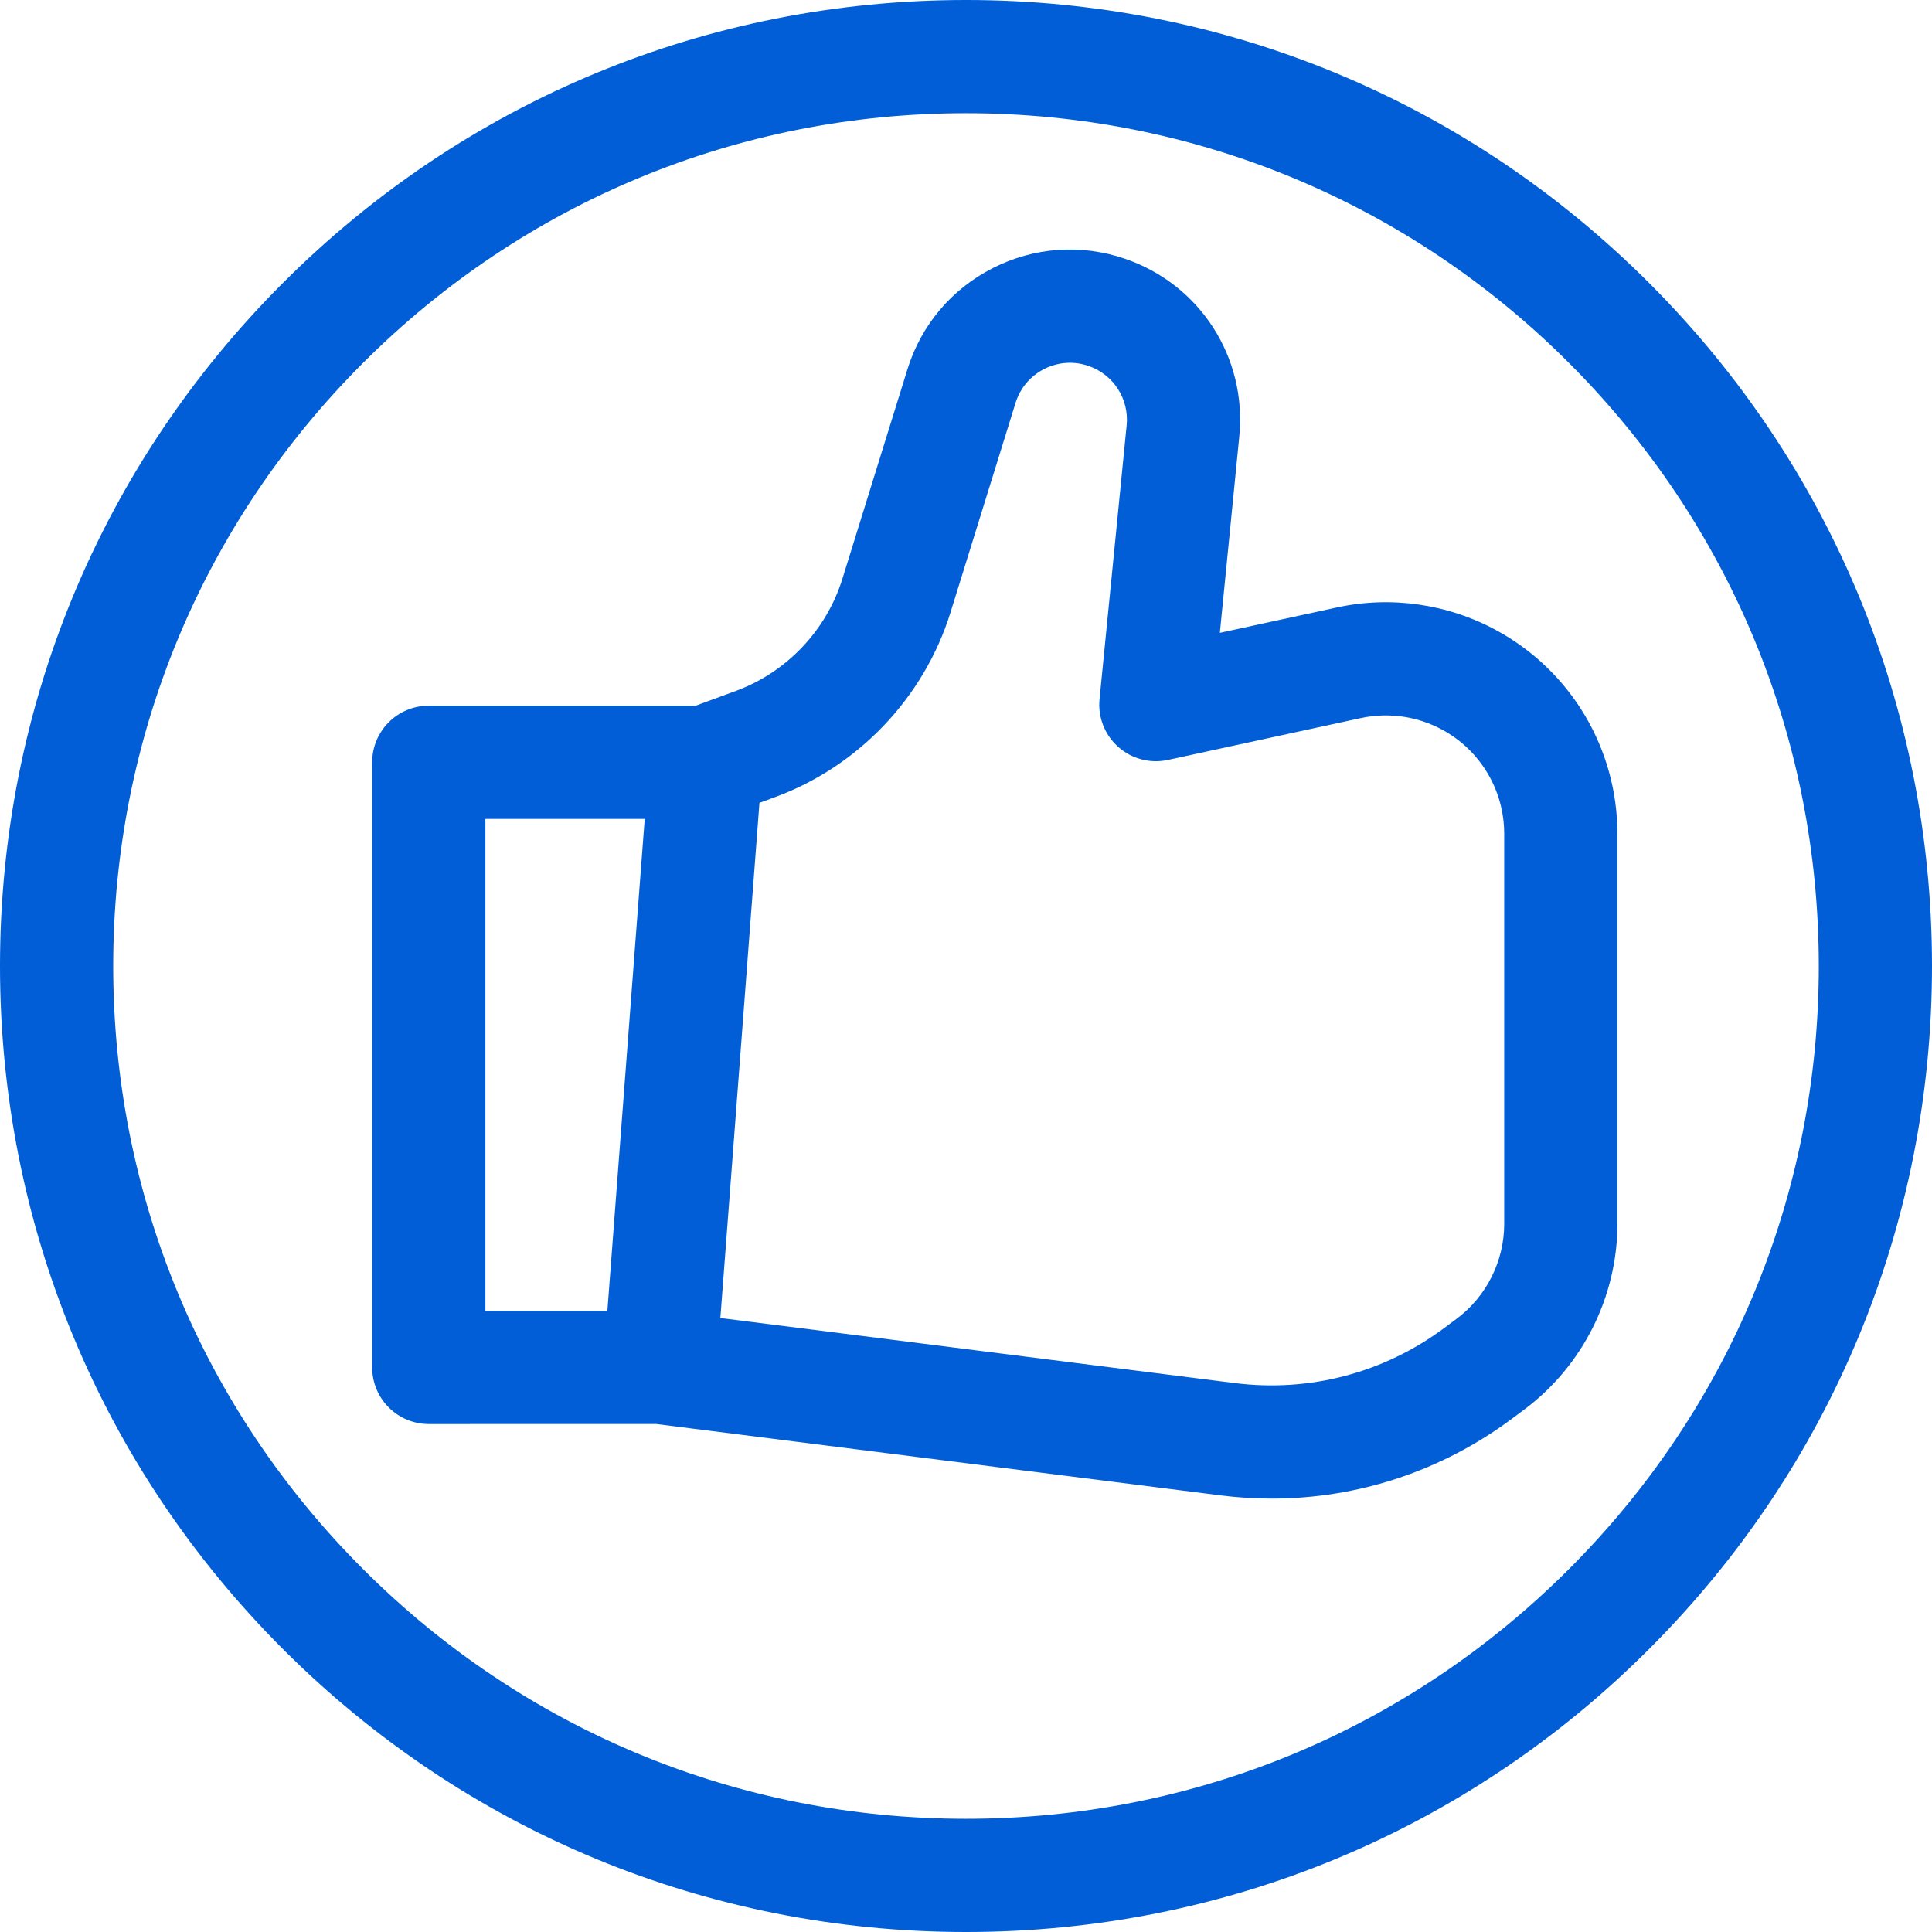 <?xml version="1.0" encoding="UTF-8"?> <svg xmlns="http://www.w3.org/2000/svg" height="512px" viewBox="0 0 512 512" width="512px"> <g> <path d="m396.656 167.09c-12.938-7.059-27.996-9.227-42.398-6.102l-30.984 6.723 5.148-52.02c2.074-20.945-10.387-40.324-30.309-47.121-11.625-3.969-24.059-3.086-35.008 2.48-10.949 5.566-18.984 15.094-22.625 26.824l-17.242 55.527c-4.238 13.656-14.777 24.754-28.199 29.688l-10.676 3.926h-70.734c-8.281 0-15 6.715-15 15v160.371c0 3.977 1.582 7.793 4.395 10.605s6.629 4.395 10.609 4.395l60.285-.008 149.527 18.91c4.531.574 9.055.855 13.559.855 22.863 0 45.07-7.312 63.672-21.164l3.242-2.418c15.477-11.523 24.715-29.922 24.715-49.215v-103.387c-.004-22.469-12.254-43.109-31.977-53.871zm-268.027 49.926h42.227l-9.895 130.367-32.328.004v-130.371zm270 107.336c0 9.859-4.723 19.266-12.633 25.156l-3.242 2.414c-16.012 11.926-35.73 17.109-55.547 14.605l-136.305-17.238 6.52-85.91 3.84-50.613 4.129-1.52c22.129-8.133 39.512-26.434 46.5-48.945l17.242-55.531c1.219-3.926 3.906-7.113 7.57-8.977 3.668-1.863 7.828-2.16 11.723-.832 6.668 2.277 10.84 8.762 10.145 15.773l-7.18 72.523c-.477 4.77 1.363 9.484 4.945 12.676 3.578 3.188 8.469 4.473 13.16 3.461l51.121-11.09c7.363-1.594 15.059-.488 21.672 3.121 10.078 5.5 16.34 16.051 16.34 27.531zm0 0" data-original="#000000" class="active-path" data-old_color="#000000" fill="#015ED6"></path> <path d="m437.02 74.98c-48.352-48.352-112.641-74.98-181.02-74.98s-132.668 26.629-181.02 74.98c-48.352 48.352-74.98 112.641-74.98 181.02s26.629 132.668 74.98 181.02c48.352 48.352 112.641 74.98 181.02 74.98s132.668-26.629 181.02-74.98c48.352-48.352 74.98-112.641 74.98-181.02s-26.629-132.668-74.98-181.02zm-21.215 340.824c-42.684 42.688-99.438 66.195-159.805 66.195s-117.121-23.508-159.805-66.195c-42.688-42.684-66.195-99.438-66.195-159.805s23.508-117.121 66.195-159.805c42.684-42.688 99.438-66.195 159.805-66.195s117.121 23.508 159.805 66.195c42.688 42.684 66.195 99.438 66.195 159.805s-23.508 117.121-66.195 159.805zm0 0" data-original="#000000" class="active-path" data-old_color="#000000" fill="#015ED6"></path> </g> </svg> 